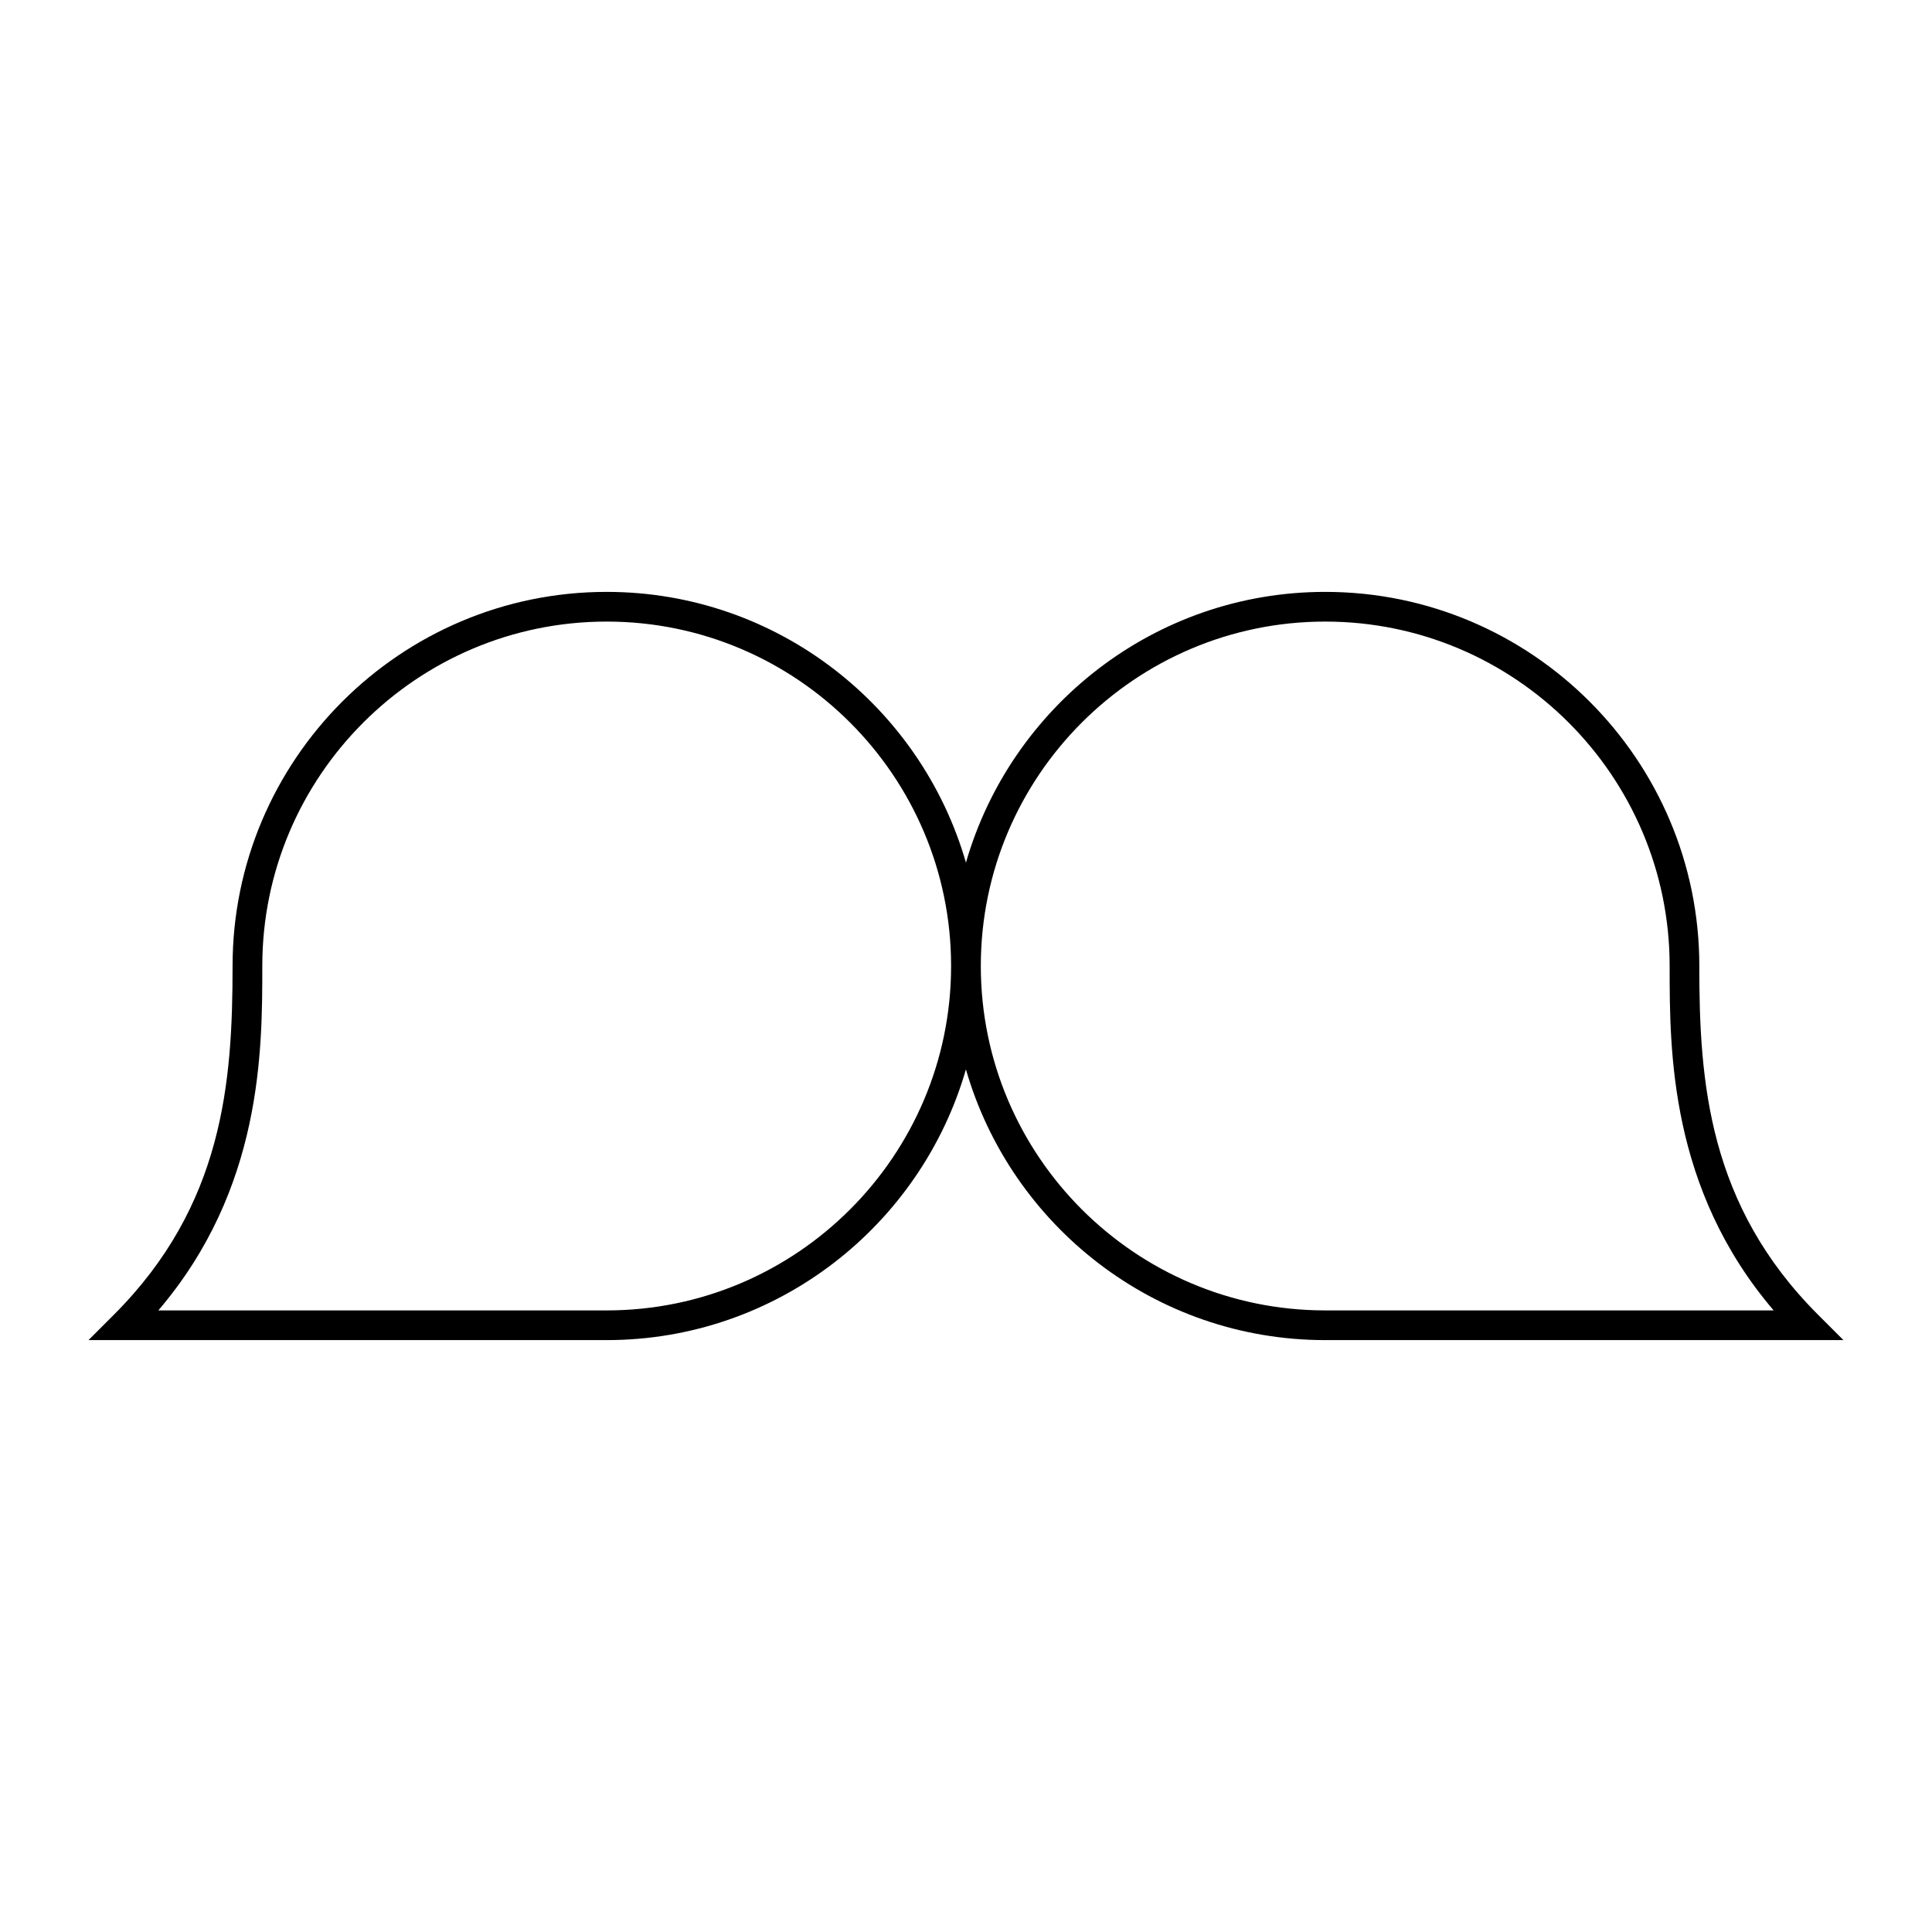 <?xml version="1.0" encoding="UTF-8"?>
<!-- Uploaded to: ICON Repo, www.svgrepo.com, Generator: ICON Repo Mixer Tools -->
<svg fill="#000000" width="800px" height="800px" version="1.1" viewBox="144 144 512 512" xmlns="http://www.w3.org/2000/svg">
 <path d="m594.34 400c0-54.668-44.48-99.145-99.148-99.145-45.152 0-83.281 30.375-95.207 71.746-11.922-41.371-50.051-71.746-95.207-71.746-54.668 0-99.145 44.477-99.145 99.145 0 30.844-2.43 63.379-31.461 92.422l-6.719 6.719h137.32c45.152 0 83.281-30.375 95.207-71.746 11.922 41.371 50.051 71.746 95.207 71.746h137.34l-6.719-6.719c-29.047-29.055-31.477-61.59-31.477-92.422zm-289.56 91.27h-118.82c27.551-32.258 27.551-68.828 27.551-91.273 0-50.328 40.945-91.273 91.273-91.273 50.328 0.004 91.266 40.953 91.266 91.277 0 50.32-40.945 91.27-91.273 91.27zm190.42 0c-50.328 0-91.273-40.945-91.273-91.273s40.945-91.273 91.273-91.273c50.328 0.004 91.273 40.953 91.273 91.277 0 22.434-0.004 58.996 27.566 91.273z"/>
</svg>
